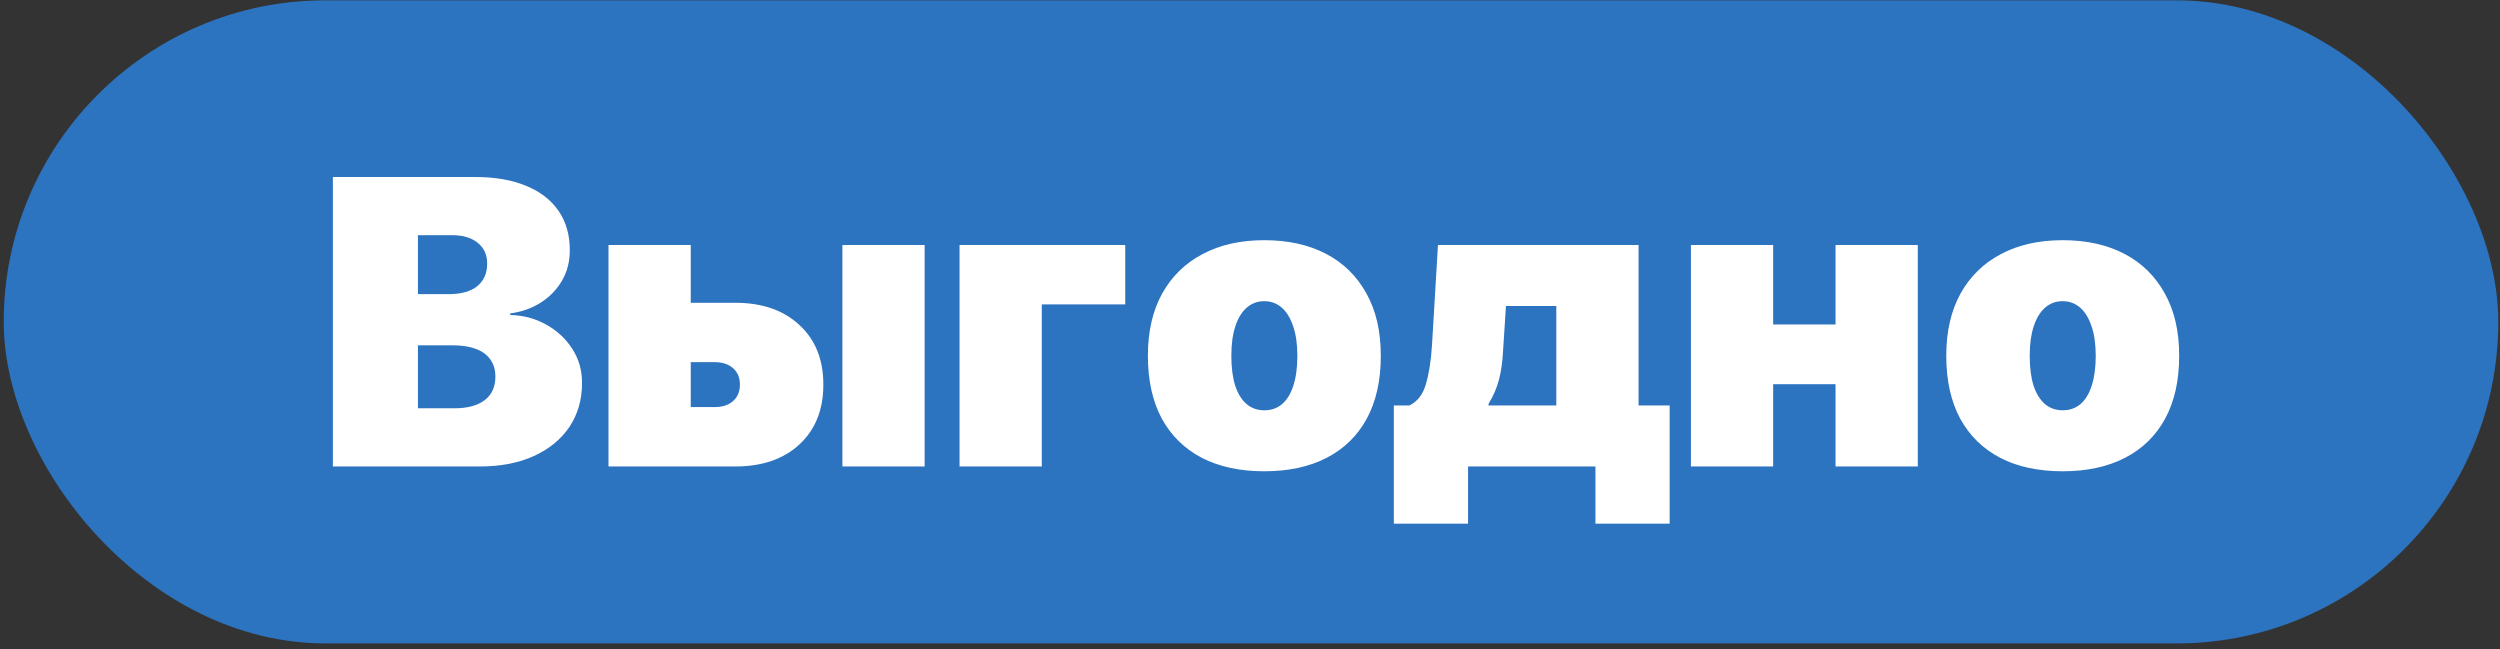 <?xml version="1.0" encoding="UTF-8"?> <svg xmlns="http://www.w3.org/2000/svg" width="389" height="101" viewBox="0 0 389 101" fill="none"><rect x="0" y="0" width="389" height="101" fill="#333333" stroke="none"/><rect x="0.579" y="0.05" width="388.157" height="100.064" rx="50.032" fill="#2C73C0"></rect><path d="M58.414 72.582V63.53H70.68C72.72 63.53 74.291 63.114 75.394 62.282C76.517 61.429 77.079 60.211 77.079 58.63V58.568C77.079 57.548 76.819 56.674 76.299 55.946C75.799 55.217 75.05 54.666 74.051 54.291C73.073 53.917 71.856 53.73 70.4 53.73H58.414V45.77H69.775C71.752 45.77 73.25 45.354 74.27 44.522C75.29 43.669 75.799 42.514 75.799 41.057V40.995C75.799 39.642 75.31 38.571 74.332 37.78C73.354 36.989 72.022 36.594 70.337 36.594H58.414V27.542H73.927C77.027 27.542 79.67 28 81.855 28.915C84.06 29.81 85.746 31.111 86.911 32.817C88.076 34.502 88.659 36.531 88.659 38.904V38.966C88.659 40.714 88.253 42.285 87.442 43.679C86.63 45.073 85.517 46.218 84.102 47.112C82.708 47.986 81.137 48.538 79.389 48.767V49.016C81.407 49.058 83.259 49.547 84.945 50.483C86.651 51.42 88.014 52.679 89.034 54.26C90.053 55.821 90.563 57.579 90.563 59.535V59.597C90.563 62.199 89.907 64.477 88.597 66.433C87.286 68.368 85.444 69.877 83.072 70.959C80.7 72.041 77.901 72.582 74.676 72.582H58.414ZM51.797 72.582V27.542H65.031V72.582H51.797ZM94.683 72.582V38.123H107.48V47.112H114.409C118.592 47.112 121.921 48.267 124.398 50.577C126.874 52.866 128.112 55.946 128.112 59.816V59.878C128.112 63.749 126.874 66.839 124.398 69.149C121.921 71.438 118.592 72.582 114.409 72.582H94.683ZM111.195 56.351H107.48V63.343H111.195C112.401 63.343 113.359 63.031 114.066 62.407C114.774 61.782 115.127 60.94 115.127 59.878V59.816C115.127 58.755 114.774 57.912 114.066 57.288C113.359 56.663 112.401 56.351 111.195 56.351ZM131.077 72.582V38.123H143.874V72.582H131.077ZM175.087 47.362H162.103V72.582H149.305V38.123H175.087V47.362ZM196.718 73.331C192.951 73.331 189.715 72.634 187.01 71.24C184.305 69.825 182.224 67.786 180.768 65.122C179.332 62.438 178.614 59.192 178.614 55.384V55.321C178.614 51.576 179.353 48.361 180.83 45.677C182.328 42.992 184.43 40.943 187.135 39.528C189.84 38.092 193.034 37.374 196.718 37.374C200.421 37.374 203.626 38.081 206.331 39.496C209.036 40.911 211.127 42.961 212.605 45.645C214.103 48.309 214.852 51.534 214.852 55.321V55.384C214.852 59.213 214.124 62.469 212.667 65.153C211.211 67.817 209.13 69.846 206.425 71.24C203.72 72.634 200.484 73.331 196.718 73.331ZM196.749 63.843C197.81 63.843 198.726 63.52 199.495 62.875C200.265 62.209 200.848 61.252 201.243 60.003C201.66 58.734 201.868 57.194 201.868 55.384V55.321C201.868 53.532 201.649 52.013 201.212 50.764C200.796 49.495 200.203 48.527 199.433 47.861C198.663 47.196 197.758 46.863 196.718 46.863C195.677 46.863 194.772 47.196 194.002 47.861C193.232 48.527 192.639 49.495 192.223 50.764C191.807 52.013 191.599 53.532 191.599 55.321V55.384C191.599 57.194 191.796 58.734 192.192 60.003C192.608 61.252 193.201 62.209 193.971 62.875C194.741 63.52 195.667 63.843 196.749 63.843ZM228.43 81.478H216.881V63.093H219.284C220.554 62.49 221.417 61.377 221.875 59.754C222.354 58.11 222.666 56.123 222.811 53.792L223.748 38.123H254.961V63.093H259.798V81.478H248.25V72.582H228.43V81.478ZM242.163 63.093V47.612H234.329L233.861 54.822C233.777 56.383 233.569 57.808 233.236 59.098C232.904 60.367 232.362 61.616 231.613 62.844V63.093H242.163ZM285.611 72.582V59.785H275.904V72.582H263.107V38.123H275.904V50.483H285.611V38.123H298.409V72.582H285.611ZM320.944 73.331C317.178 73.331 313.942 72.634 311.237 71.24C308.532 69.825 306.451 67.786 304.995 65.122C303.559 62.438 302.841 59.192 302.841 55.384V55.321C302.841 51.576 303.58 48.361 305.057 45.677C306.555 42.992 308.657 40.943 311.362 39.528C314.067 38.092 317.261 37.374 320.944 37.374C324.648 37.374 327.853 38.081 330.558 39.496C333.263 40.911 335.354 42.961 336.832 45.645C338.33 48.309 339.079 51.534 339.079 55.321V55.384C339.079 59.213 338.351 62.469 336.894 65.153C335.437 67.817 333.357 69.846 330.651 71.24C327.946 72.634 324.711 73.331 320.944 73.331ZM320.975 63.843C322.037 63.843 322.952 63.52 323.722 62.875C324.492 62.209 325.075 61.252 325.47 60.003C325.886 58.734 326.094 57.194 326.094 55.384V55.321C326.094 53.532 325.876 52.013 325.439 50.764C325.023 49.495 324.43 48.527 323.66 47.861C322.89 47.196 321.985 46.863 320.944 46.863C319.904 46.863 318.999 47.196 318.229 47.861C317.459 48.527 316.866 49.495 316.45 50.764C316.033 52.013 315.825 53.532 315.825 55.321V55.384C315.825 57.194 316.023 58.734 316.418 60.003C316.835 61.252 317.428 62.209 318.198 62.875C318.967 63.52 319.893 63.843 320.975 63.843Z" fill="white"></path></svg> 